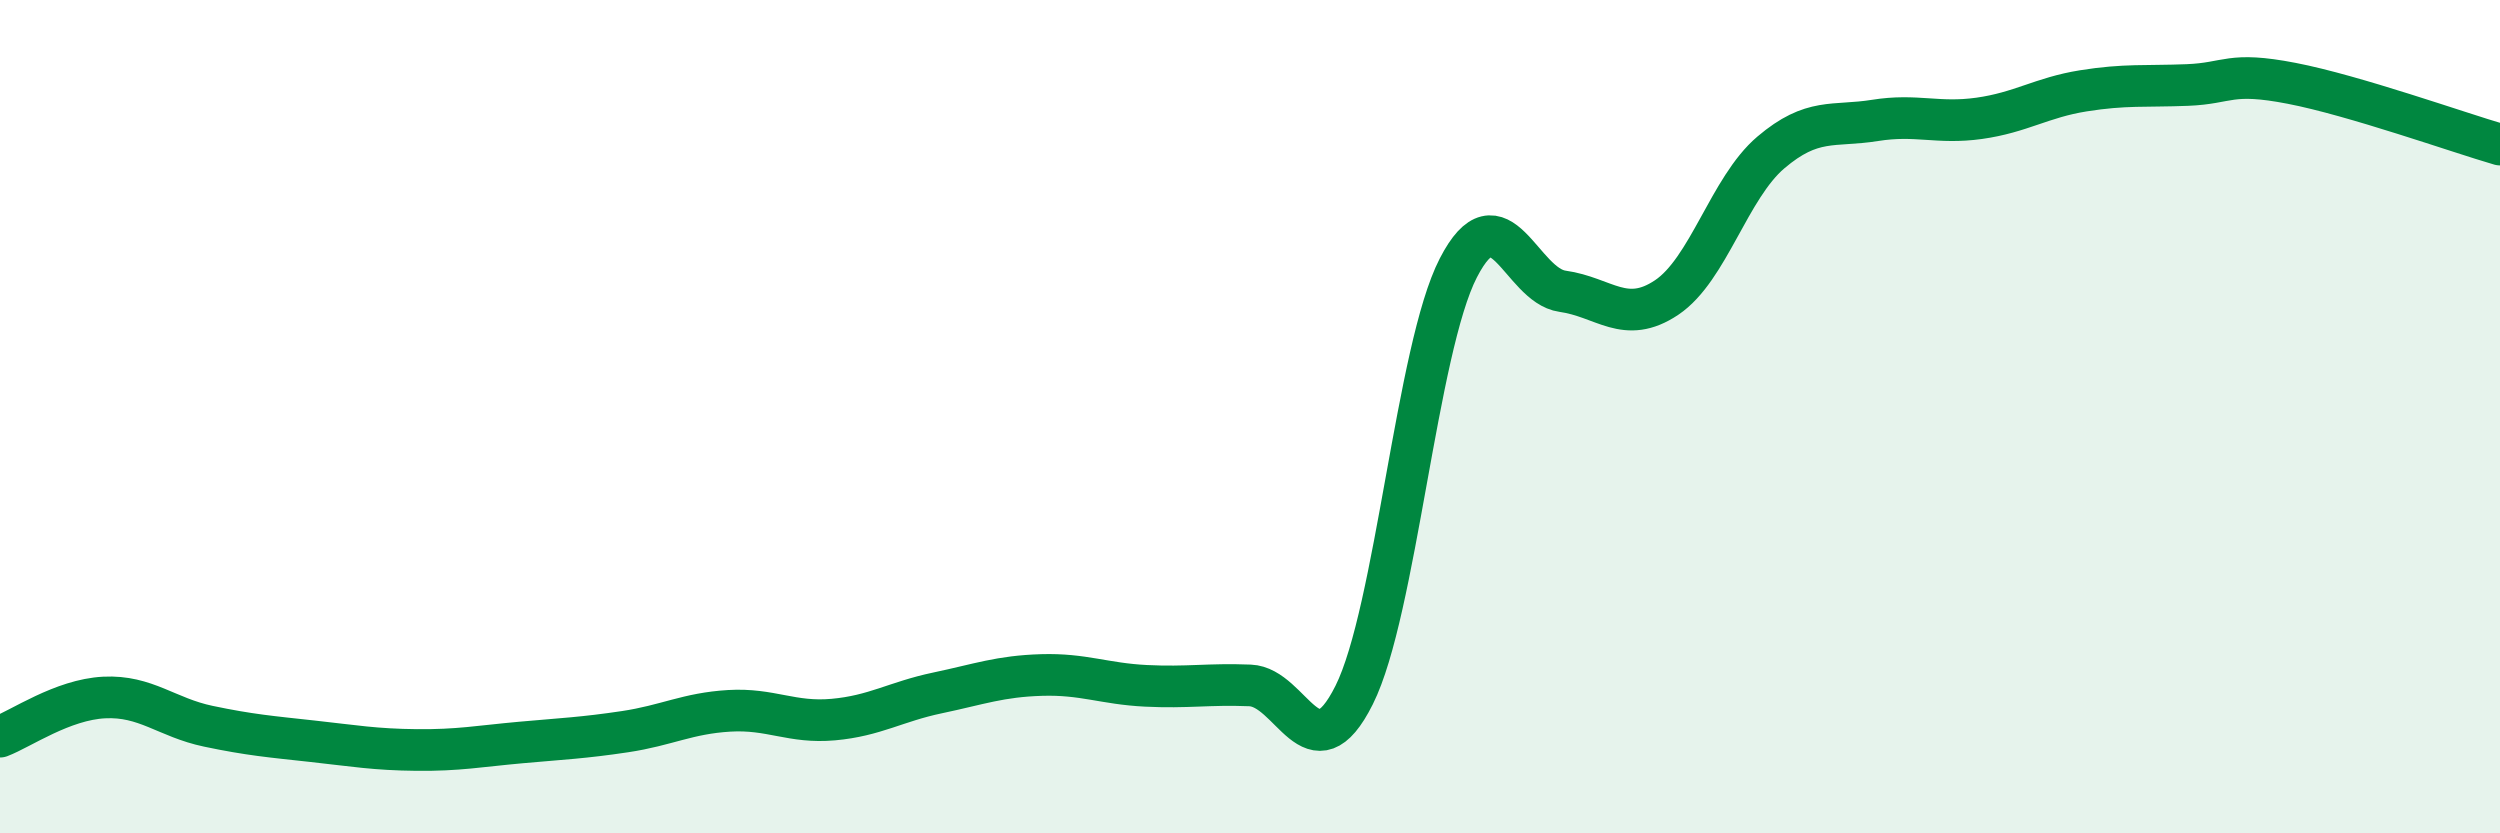 
    <svg width="60" height="20" viewBox="0 0 60 20" xmlns="http://www.w3.org/2000/svg">
      <path
        d="M 0,17.68 C 0.5,17.49 1.5,16.79 2.5,16.74 C 3.5,16.69 4,17.22 5,17.43 C 6,17.64 6.5,17.68 7.5,17.79 C 8.5,17.9 9,17.99 10,18 C 11,18.01 11.5,17.91 12.5,17.82 C 13.5,17.73 14,17.71 15,17.56 C 16,17.41 16.5,17.12 17.5,17.06 C 18.5,17 19,17.36 20,17.27 C 21,17.18 21.5,16.84 22.5,16.63 C 23.5,16.42 24,16.23 25,16.2 C 26,16.17 26.5,16.41 27.5,16.46 C 28.5,16.51 29,16.41 30,16.45 C 31,16.49 31.5,18.68 32.5,16.68 C 33.5,14.68 34,8.37 35,6.43 C 36,4.49 36.5,6.85 37.5,6.99 C 38.5,7.13 39,7.81 40,7.14 C 41,6.47 41.5,4.51 42.5,3.66 C 43.5,2.81 44,3.05 45,2.89 C 46,2.73 46.5,2.98 47.5,2.84 C 48.5,2.7 49,2.34 50,2.18 C 51,2.02 51.5,2.08 52.5,2.04 C 53.5,2 53.5,1.71 55,2 C 56.5,2.29 59,3.18 60,3.47L60 20L0 20Z"
        fill="#008740"
        opacity="0.1"
        stroke-linecap="round"
        stroke-linejoin="round"
      />
      <path
        d="M 0,17.68 C 0.5,17.49 1.5,16.79 2.5,16.74 C 3.5,16.69 4,17.22 5,17.43 C 6,17.64 6.5,17.68 7.5,17.79 C 8.5,17.9 9,17.99 10,18 C 11,18.01 11.5,17.91 12.5,17.82 C 13.5,17.73 14,17.71 15,17.56 C 16,17.41 16.5,17.12 17.5,17.06 C 18.5,17 19,17.36 20,17.27 C 21,17.18 21.5,16.84 22.5,16.63 C 23.5,16.42 24,16.23 25,16.2 C 26,16.17 26.5,16.41 27.5,16.46 C 28.5,16.51 29,16.41 30,16.45 C 31,16.49 31.5,18.68 32.5,16.68 C 33.5,14.68 34,8.37 35,6.43 C 36,4.49 36.5,6.85 37.5,6.99 C 38.5,7.13 39,7.81 40,7.14 C 41,6.47 41.5,4.51 42.5,3.66 C 43.5,2.81 44,3.05 45,2.89 C 46,2.73 46.5,2.98 47.5,2.84 C 48.5,2.7 49,2.34 50,2.18 C 51,2.02 51.5,2.08 52.5,2.04 C 53.5,2 53.5,1.71 55,2 C 56.5,2.29 59,3.18 60,3.47"
        stroke="#008740"
        stroke-width="1"
        fill="none"
        stroke-linecap="round"
        stroke-linejoin="round"
      />
    </svg>
  